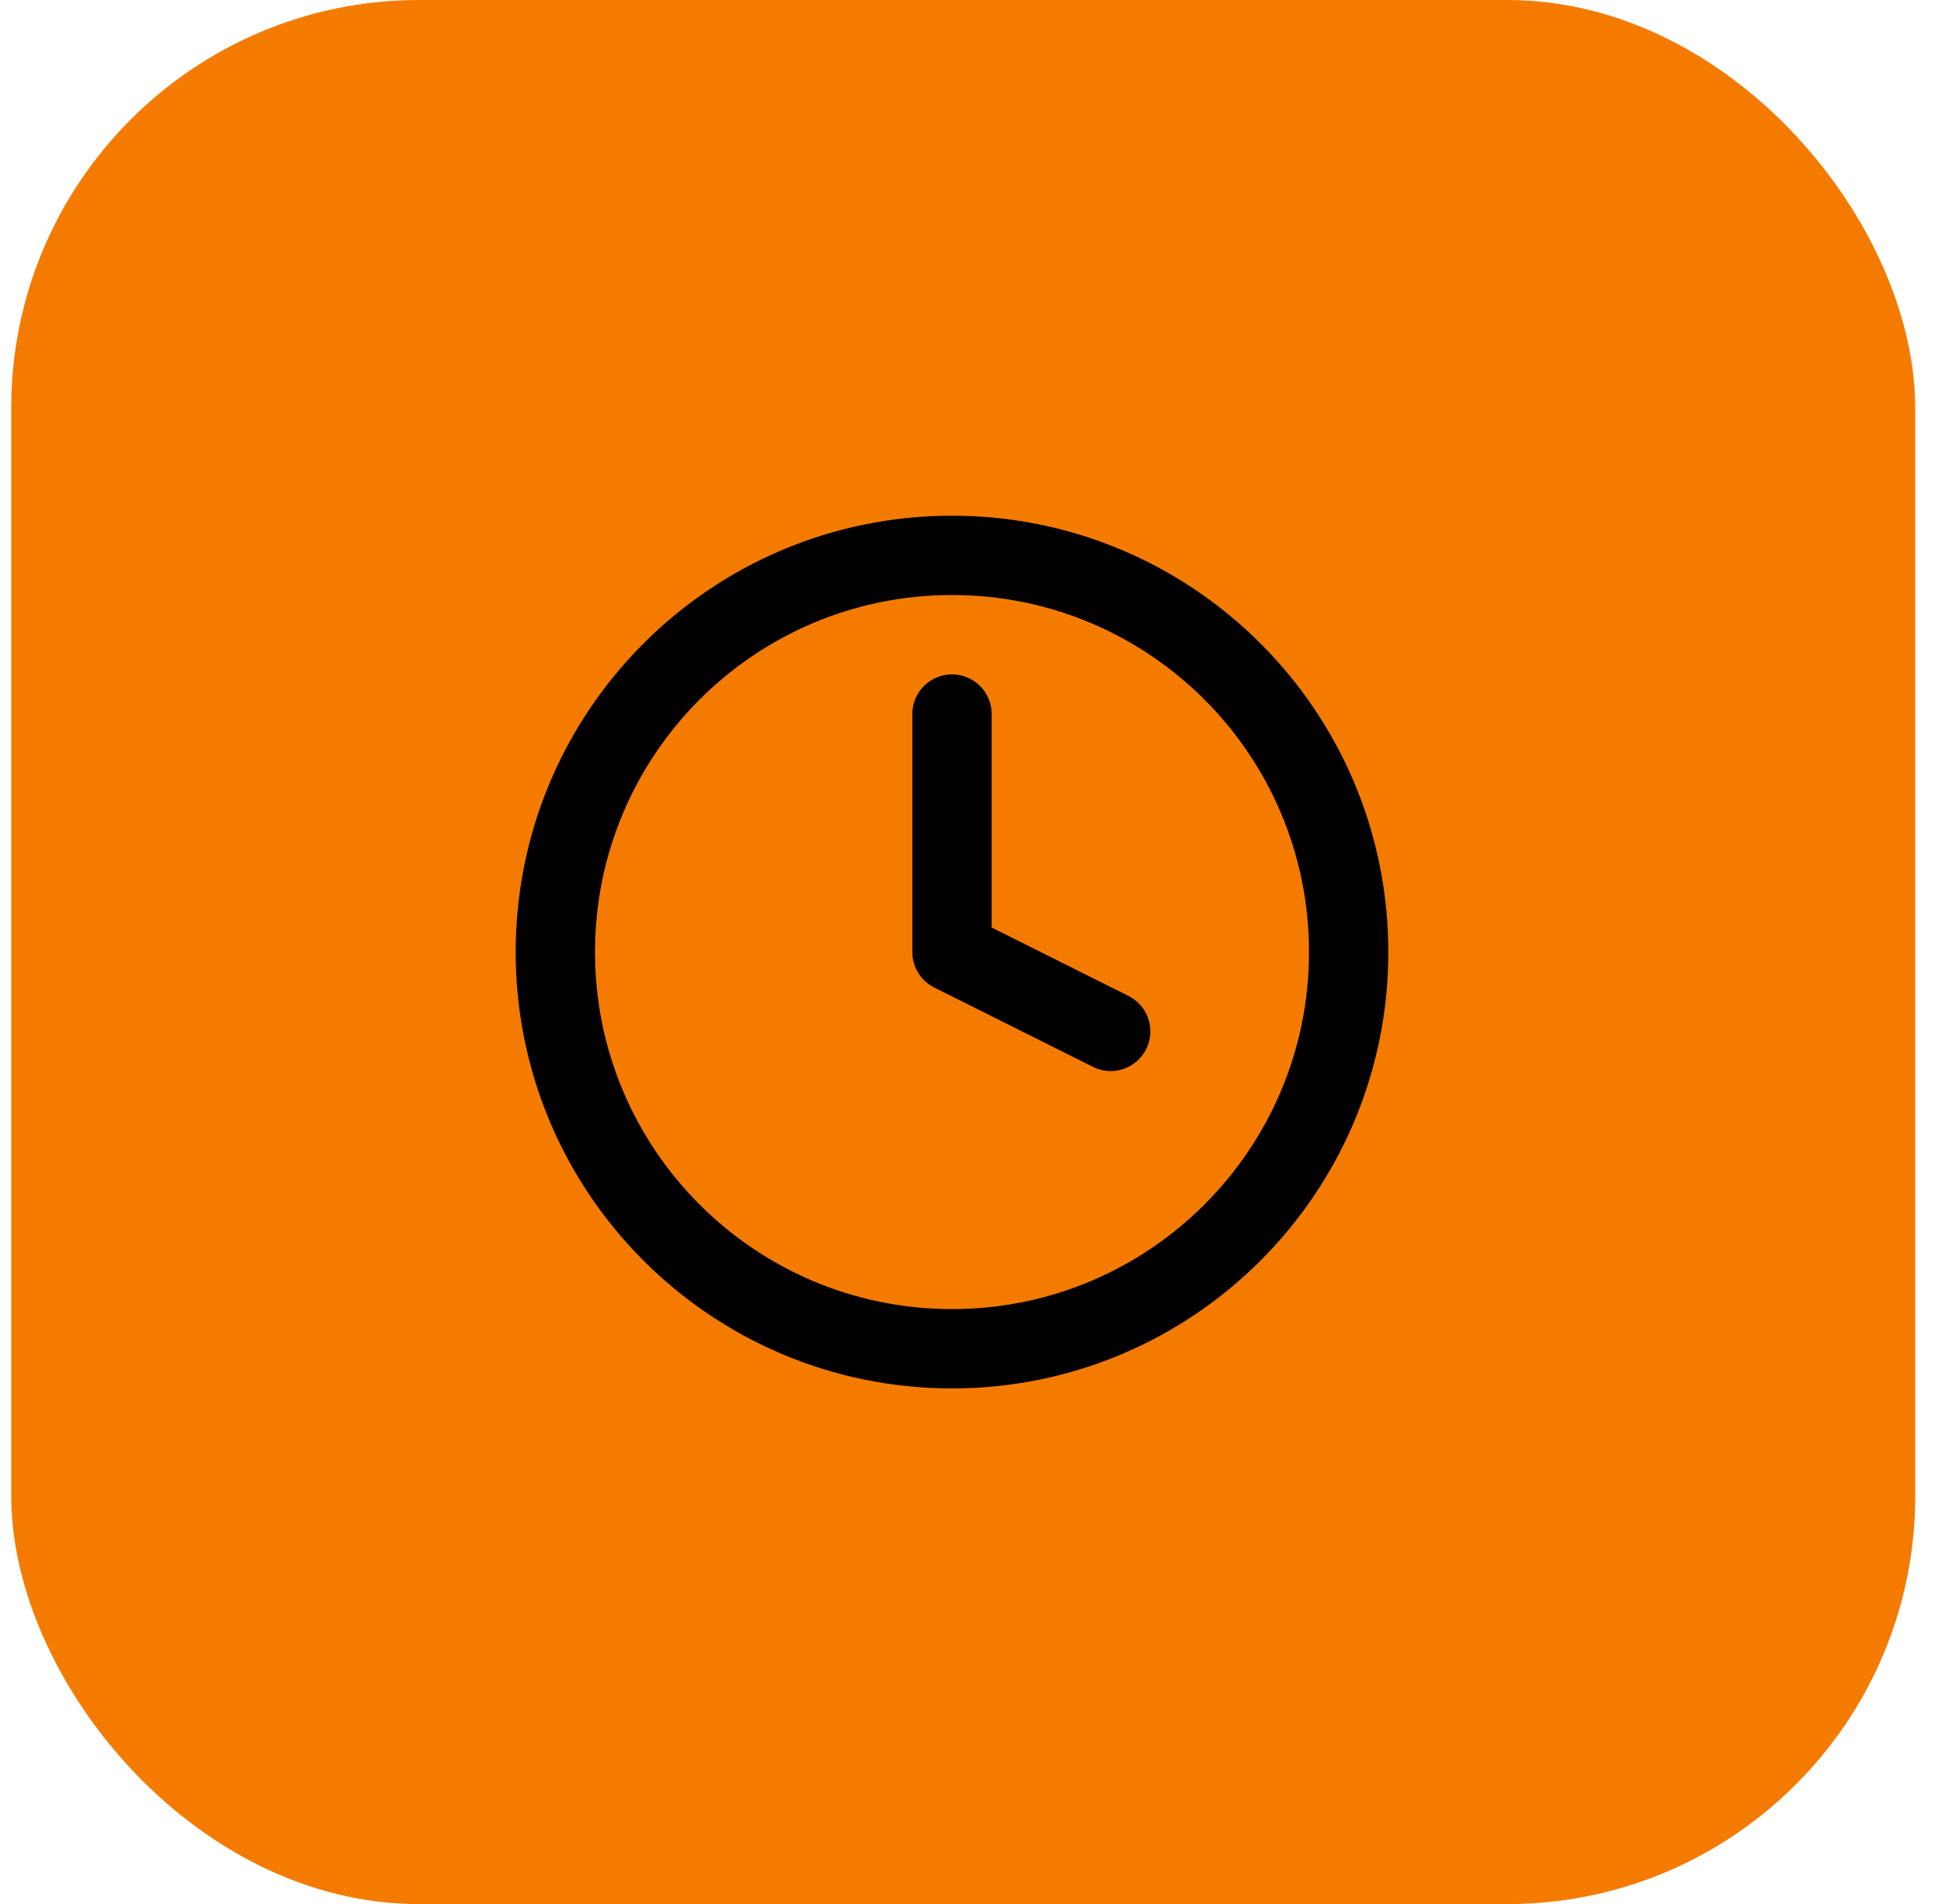 <svg xmlns="http://www.w3.org/2000/svg" width="57" height="56" viewBox="0 0 57 56" fill="none"><rect x="0.33" width="56" height="56" rx="12" fill="#F47B00"></rect><path d="M28 39.667C34.444 39.667 39.667 34.443 39.667 28C39.667 21.557 34.444 16.333 28 16.333C21.557 16.333 16.334 21.557 16.334 28C16.334 34.443 21.557 39.667 28 39.667Z" stroke="black" stroke-width="2.333" stroke-linecap="round" stroke-linejoin="round"></path><path d="M28 21V28L32.667 30.333" stroke="black" stroke-width="2.333" stroke-linecap="round" stroke-linejoin="round"></path></svg>